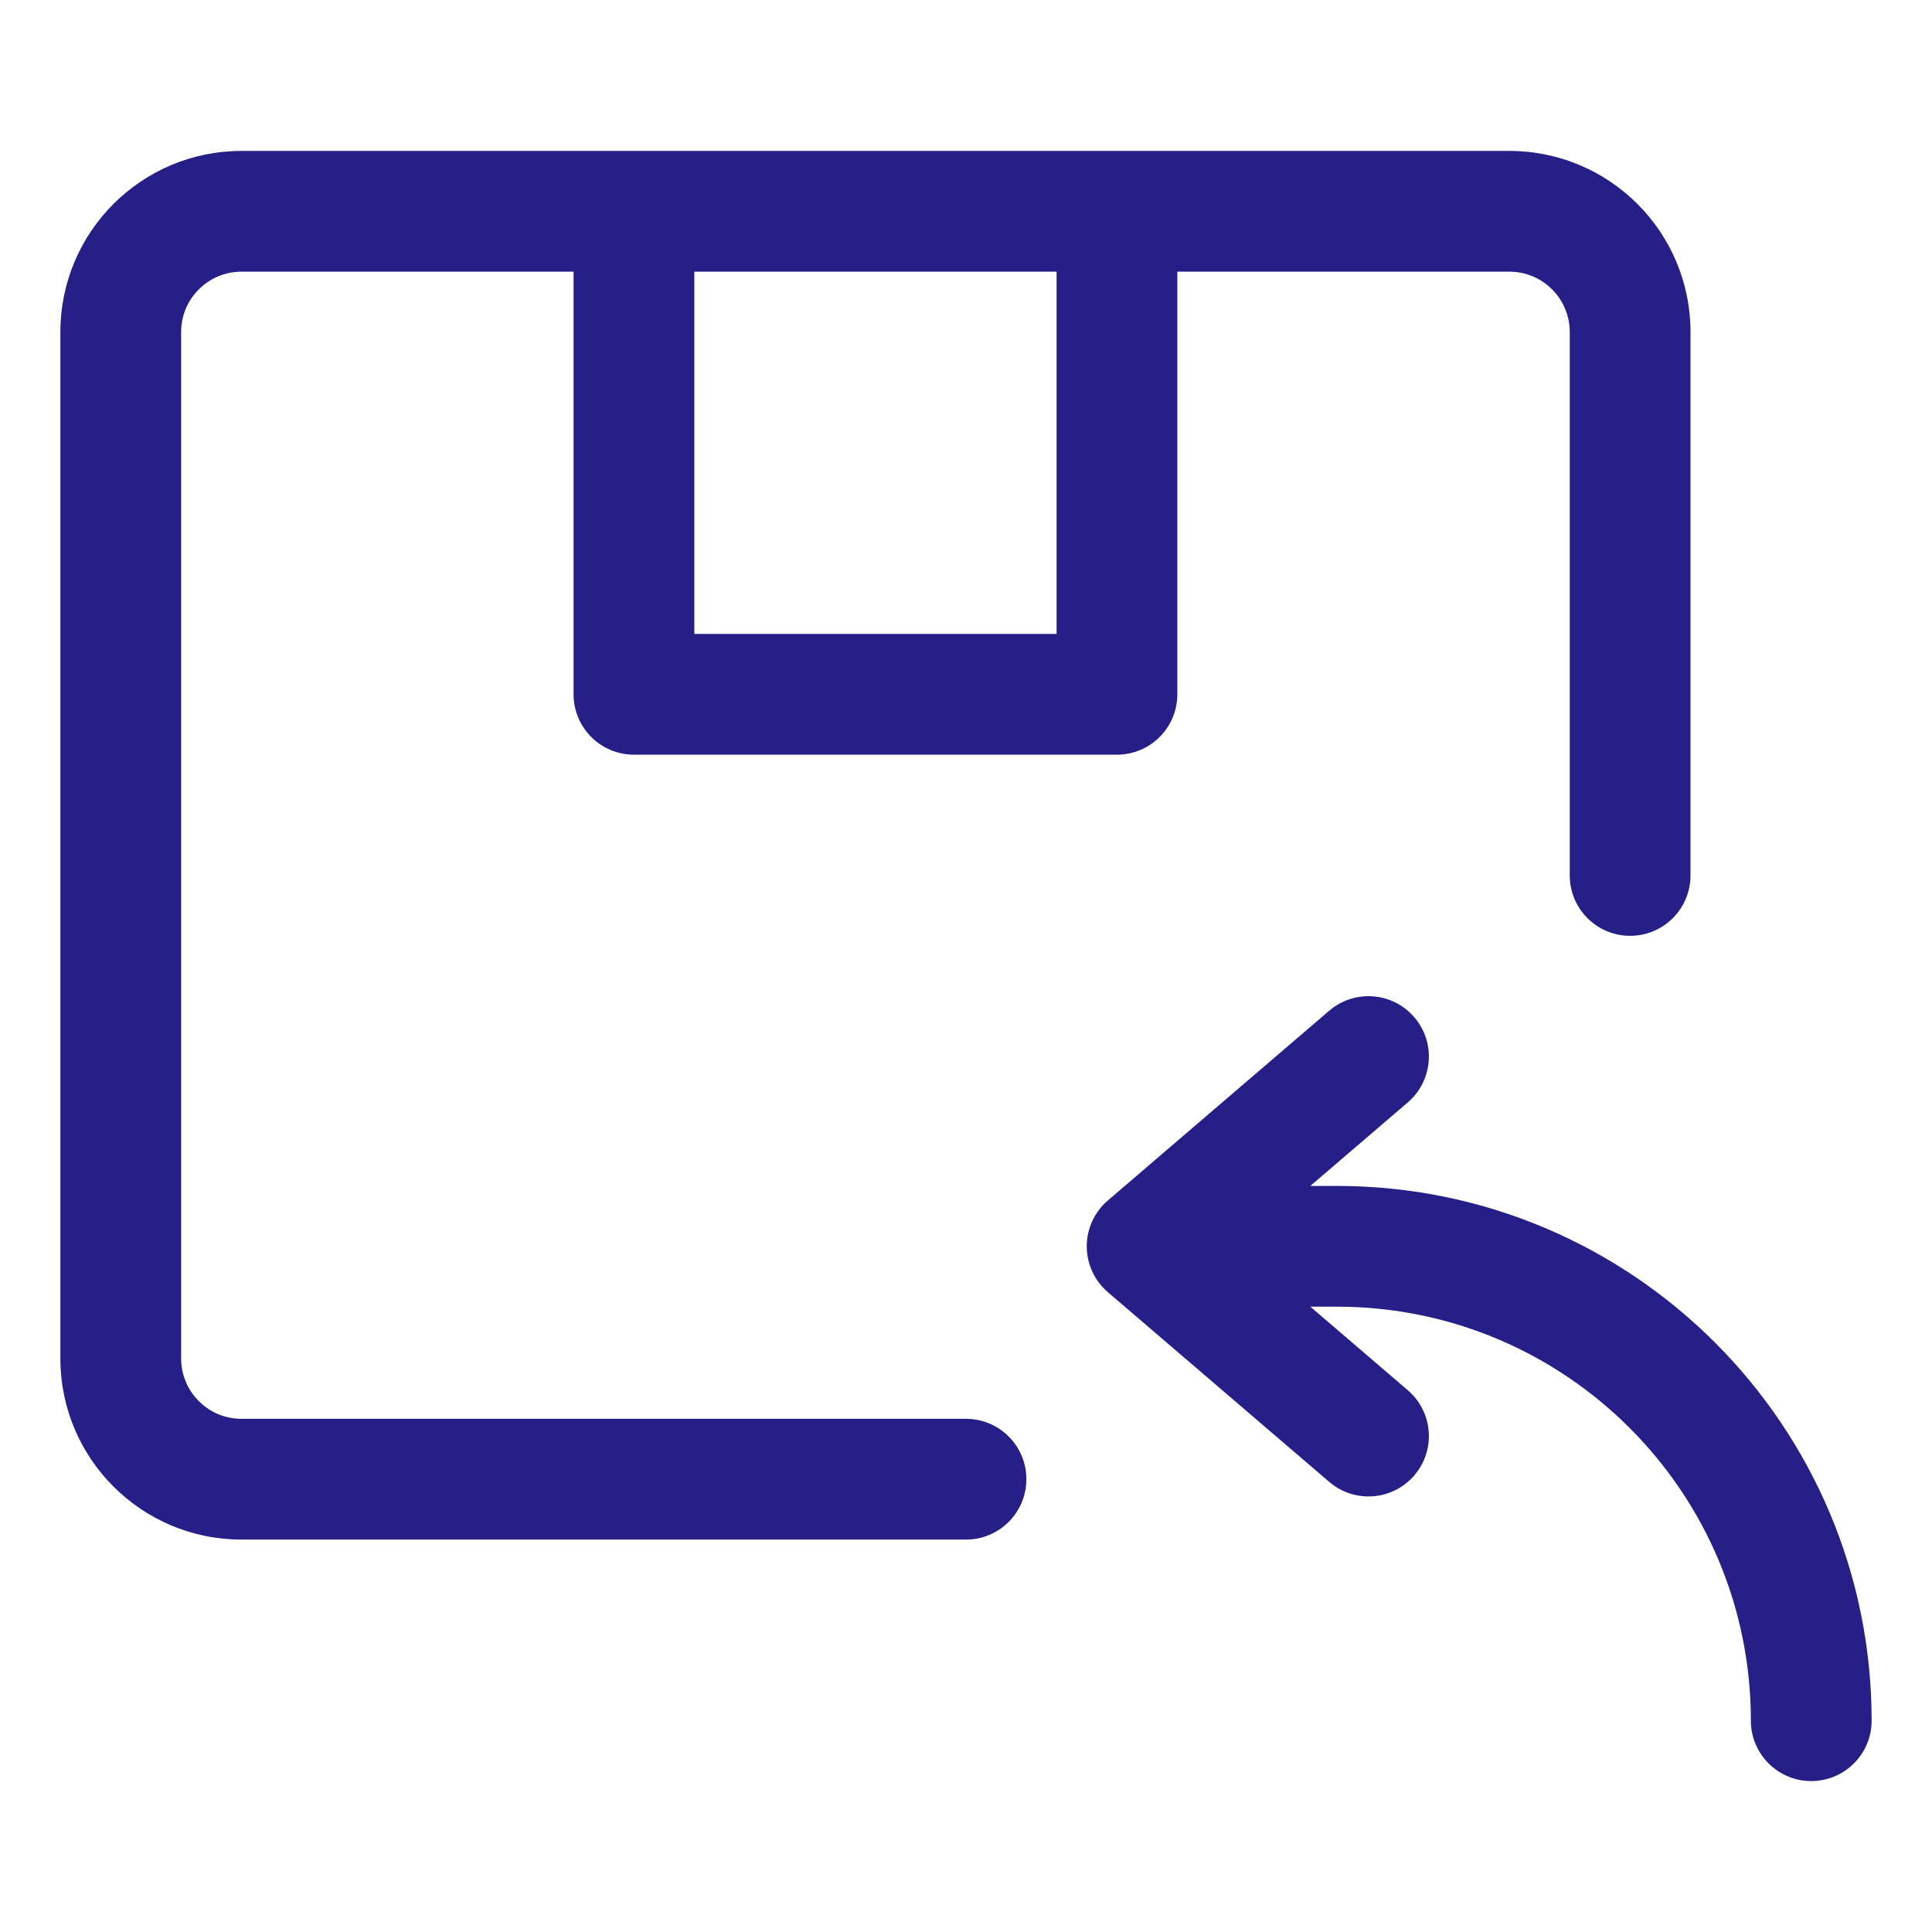 <svg width="84" height="84" viewBox="0 0 84 84" fill="none" xmlns="http://www.w3.org/2000/svg">
<g id="return_17768789 1">
<path id="Vector" fill-rule="evenodd" clip-rule="evenodd" d="M10.5 11.812C9.05 11.812 7.875 12.988 7.875 14.438V59.062C7.875 60.512 9.05 61.688 10.5 61.688H42C43.45 61.688 44.625 62.863 44.625 64.312C44.625 65.762 43.45 66.938 42 66.938H10.5C6.151 66.938 2.625 63.412 2.625 59.062V14.438C2.625 10.088 6.151 6.562 10.5 6.562H65.625C69.974 6.562 73.5 10.088 73.5 14.438V38.062C73.5 39.512 72.325 40.688 70.875 40.688C69.425 40.688 68.25 39.512 68.25 38.062V14.438C68.25 12.988 67.075 11.812 65.625 11.812H51.188V30.188C51.188 31.637 50.012 32.812 48.562 32.812H27.562C26.113 32.812 24.938 31.637 24.938 30.188V11.812H10.5ZM30.188 11.812V27.562H45.938V11.812H30.188ZM61.493 44.229C62.437 45.33 62.309 46.987 61.208 47.931L56.971 51.562H58.125C70.966 51.562 81.375 61.972 81.375 74.812C81.375 76.262 80.2 77.438 78.75 77.438C77.3 77.438 76.125 76.262 76.125 74.812C76.125 64.871 68.066 56.812 58.125 56.812H56.971L61.208 60.444C62.309 61.388 62.437 63.045 61.493 64.146C60.55 65.247 58.892 65.374 57.792 64.43L48.167 56.181C47.585 55.682 47.25 54.954 47.25 54.188C47.25 53.421 47.585 52.693 48.167 52.194L57.792 43.944C58.892 43.001 60.55 43.129 61.493 44.229Z" fill="#261F88"/>
</g>
</svg>
